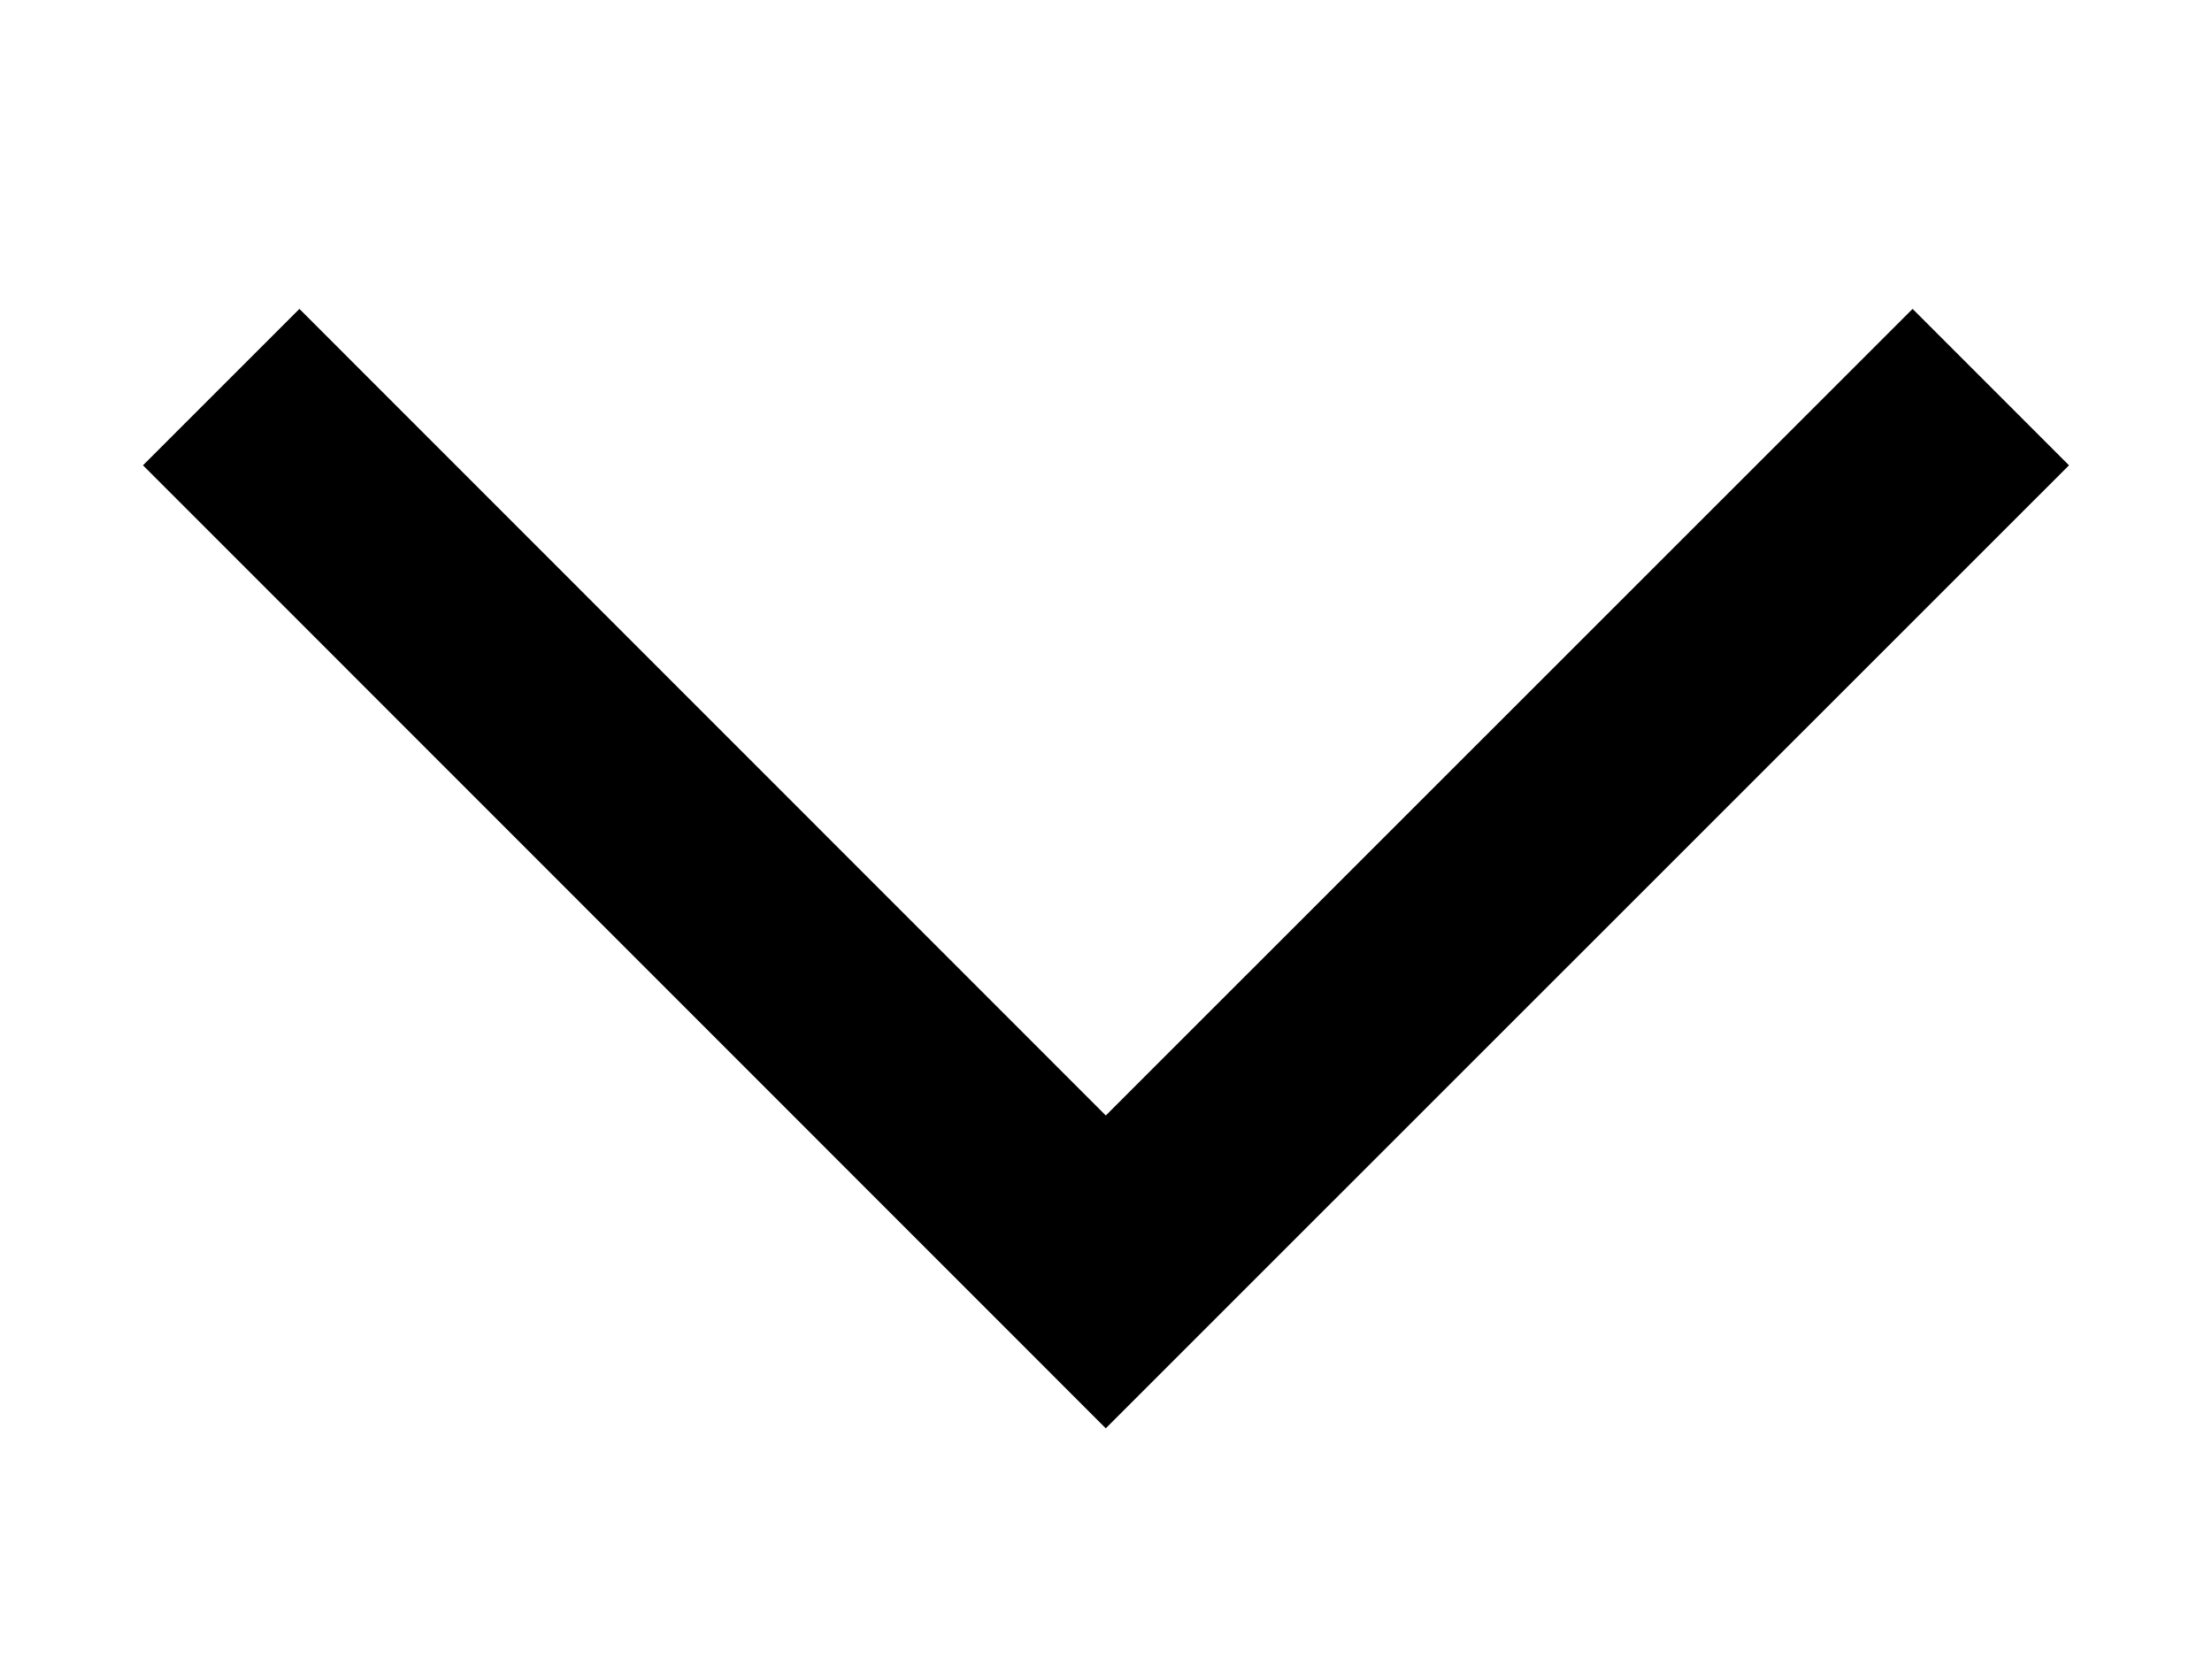 <svg width="8px" height="6px" viewBox="0 0 10 6" version="1.1" xmlns="http://www.w3.org/2000/svg" xmlns:xlink="http://www.w3.org/1999/xlink">
    <g id="LiveCentrum-design" stroke="none" stroke-width="1" fill="none" fill-rule="evenodd">
        <g id="Ubytování-detail" transform="translate(-1869, -69)" stroke="#000000">
            <polyline id="Page-1" transform="translate(1874, 72) scale(-1, -1) rotate(90) translate(-1874, -72) " points="1876 76 1872 71.999 1876 68"></polyline>
        </g>
    </g>
</svg>
